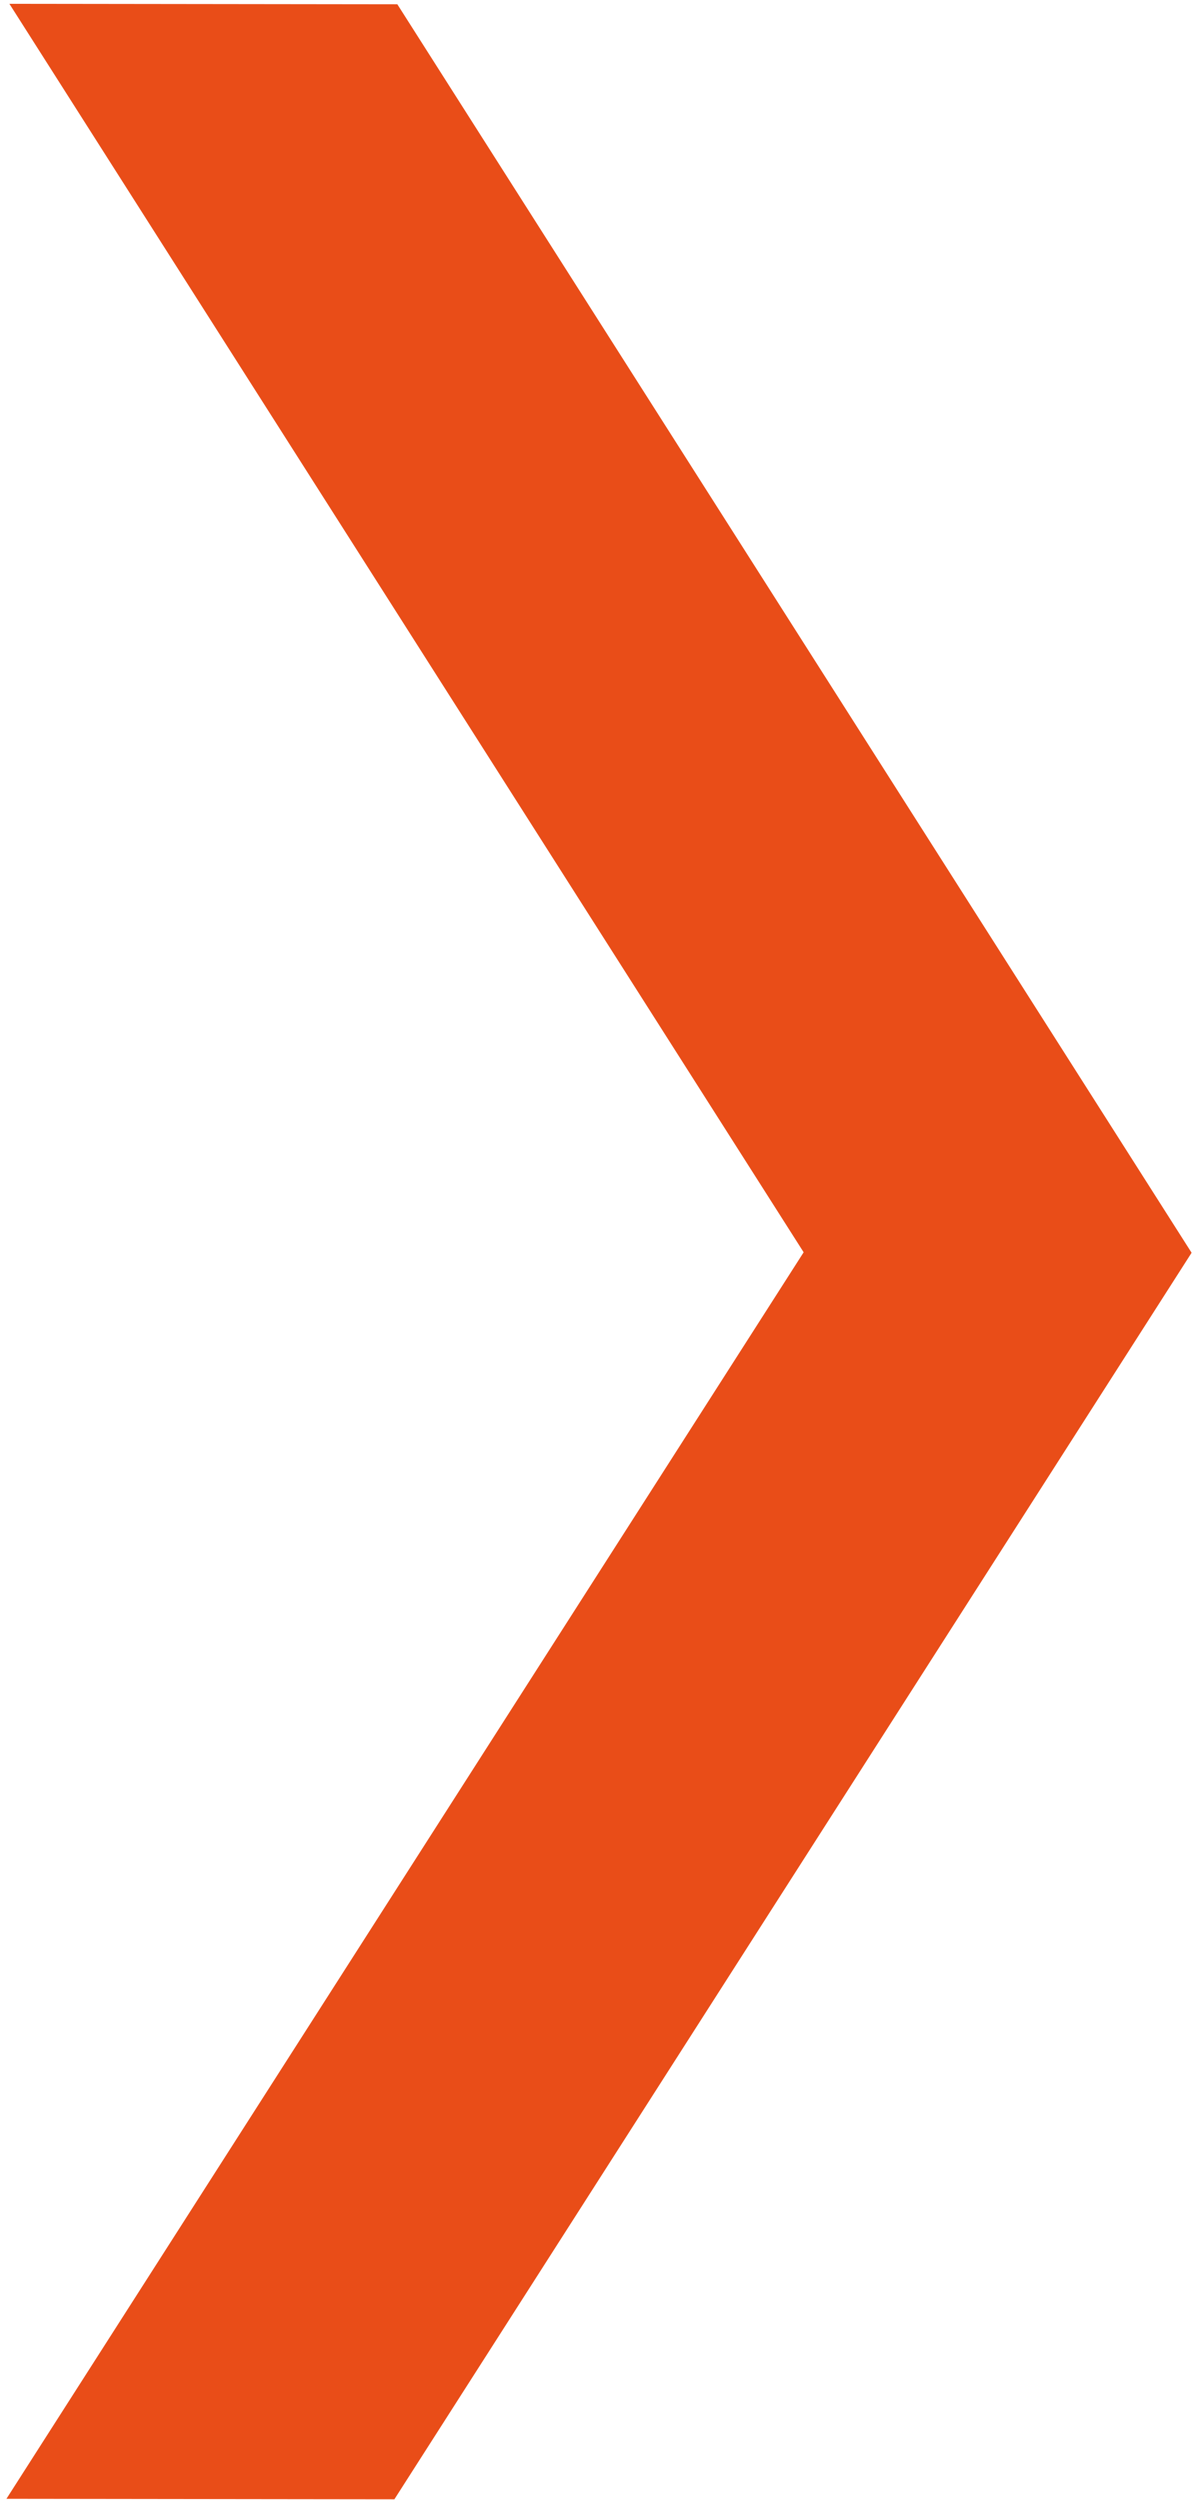 <?xml version="1.0" encoding="UTF-8" standalone="no"?>
<svg
   width="161"
   height="337"
   viewBox="0 0 161 337"
   fill="none"
   version="1.1"
   id="svg4"
   sodipodi:docname="bg-arrow-orange.svg"
   inkscape:version="1.1.2 (0a00cf5339, 2022-02-04)"
   xmlns:inkscape="http://www.inkscape.org/namespaces/inkscape"
   xmlns:sodipodi="http://sodipodi.sourceforge.net/DTD/sodipodi-0.dtd"
   xmlns="http://www.w3.org/2000/svg"
   xmlns:svg="http://www.w3.org/2000/svg">
  <defs
     id="defs8" />
  <sodipodi:namedview
     id="namedview6"
     pagecolor="#ffffff"
     bordercolor="#666666"
     borderopacity="1.0"
     inkscape:pageshadow="2"
     inkscape:pageopacity="0.0"
     inkscape:pagecheckerboard="0"
     showgrid="false"
     inkscape:zoom="0.58011869"
     inkscape:cx="-242.19182"
     inkscape:cy="223.23018"
     inkscape:window-width="1920"
     inkscape:window-height="1016"
     inkscape:window-x="0"
     inkscape:window-y="0"
     inkscape:window-maximized="1"
     inkscape:current-layer="svg4" />
  <path
     d="M53.18 336.909L0.867 336.845L108.364 168.811L1.268 0.516L53.58 0.58L160.676 168.875L53.18 336.909Z"
     fill="#E6E6E6"
     id="path2"
     style="fill:#e94d18;fill-opacity:1" />
</svg>
